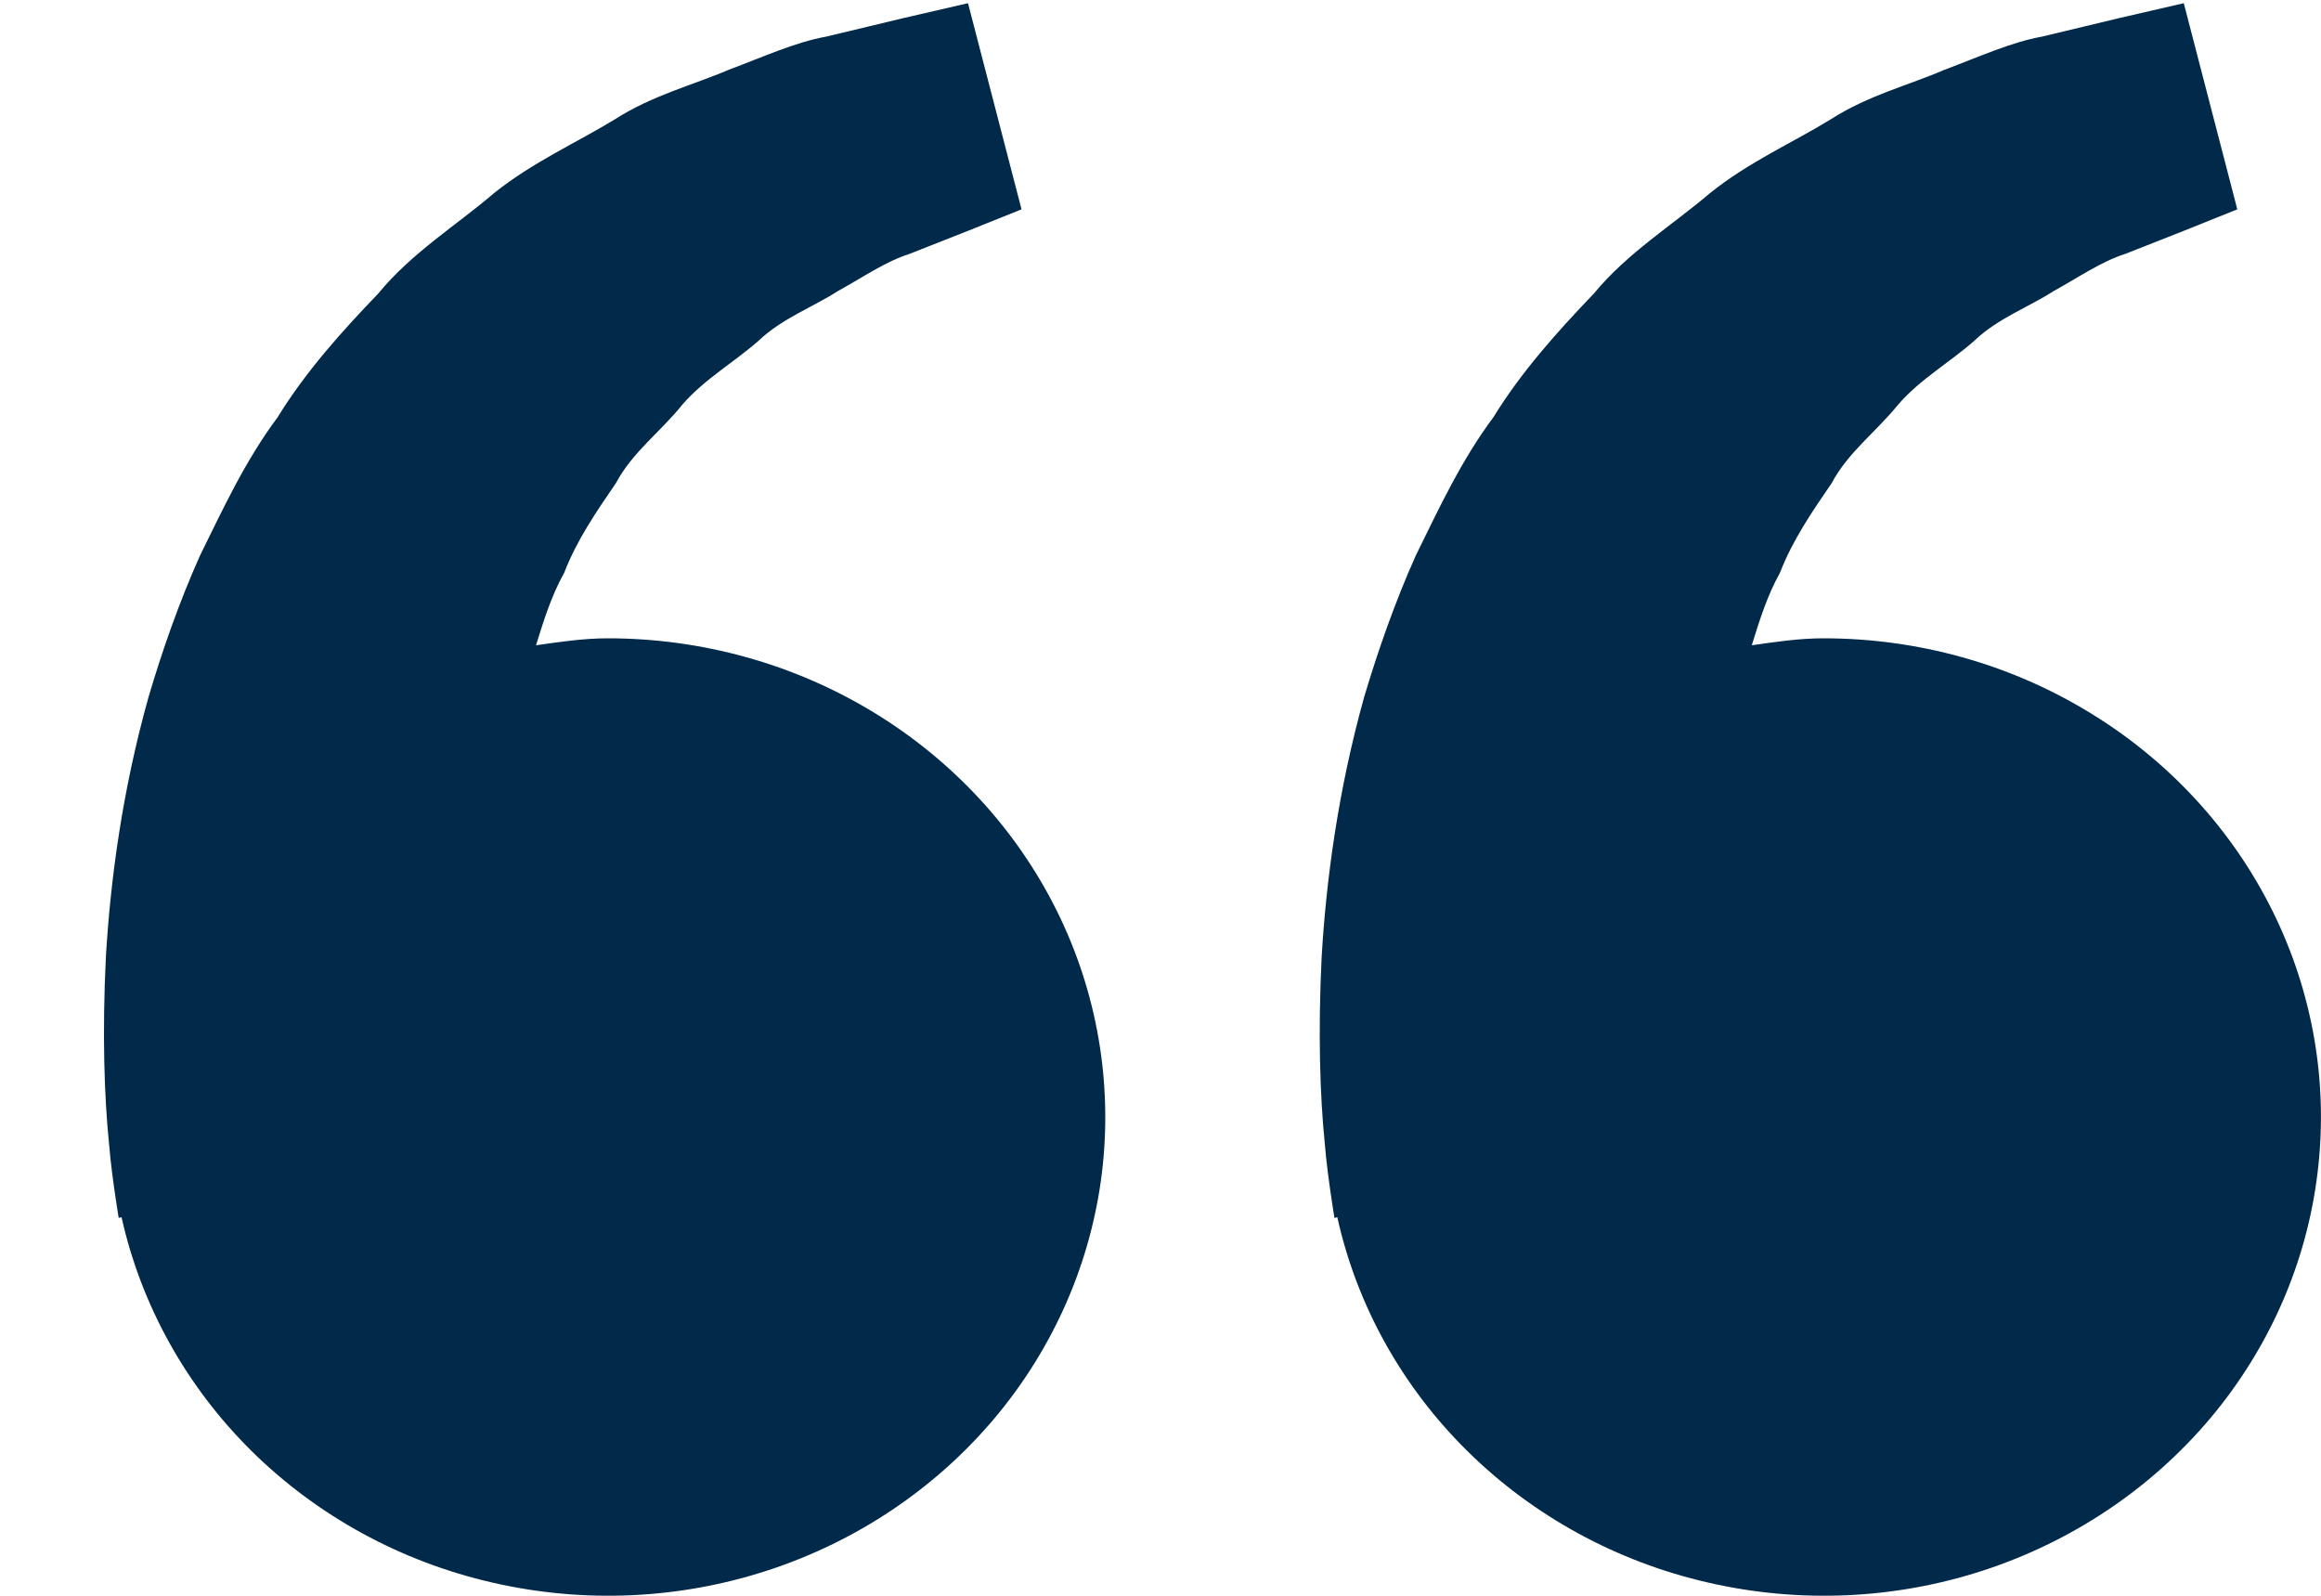 <?xml version="1.0" encoding="UTF-8"?> <svg xmlns="http://www.w3.org/2000/svg" width="16" height="11" viewBox="0 0 16 11" fill="none"> <g clip-path="url(#clip0_334_81)"> <path d="M4.19 4.4C4.021 4.4 3.858 4.425 3.695 4.448C3.748 4.277 3.802 4.104 3.889 3.949C3.976 3.723 4.111 3.527 4.246 3.33C4.359 3.117 4.558 2.972 4.704 2.789C4.857 2.612 5.066 2.494 5.231 2.347C5.394 2.193 5.606 2.116 5.775 2.007C5.952 1.909 6.106 1.802 6.27 1.75L6.681 1.588L7.042 1.443L6.673 0.022L6.218 0.127C6.072 0.163 5.895 0.204 5.693 0.253C5.486 0.29 5.266 0.39 5.021 0.482C4.779 0.586 4.498 0.656 4.238 0.823C3.976 0.983 3.673 1.117 3.406 1.331C3.148 1.552 2.837 1.743 2.607 2.024C2.355 2.286 2.107 2.562 1.914 2.876C1.691 3.175 1.539 3.504 1.379 3.829C1.234 4.153 1.118 4.486 1.023 4.808C0.842 5.455 0.761 6.07 0.73 6.595C0.704 7.122 0.719 7.56 0.751 7.877C0.763 8.026 0.784 8.171 0.799 8.272L0.818 8.395L0.838 8.391C0.974 9 1.286 9.56 1.738 10.006C2.19 10.451 2.764 10.765 3.394 10.909C4.024 11.054 4.683 11.025 5.296 10.824C5.909 10.623 6.45 10.259 6.857 9.775C7.264 9.29 7.52 8.705 7.596 8.086C7.671 7.467 7.564 6.84 7.285 6.278C7.006 5.716 6.567 5.241 6.02 4.909C5.472 4.576 4.838 4.4 4.19 4.4ZM12.571 4.4C12.401 4.4 12.238 4.425 12.076 4.448C12.129 4.277 12.183 4.104 12.27 3.949C12.357 3.723 12.492 3.527 12.627 3.33C12.74 3.117 12.938 2.972 13.085 2.789C13.238 2.612 13.447 2.494 13.612 2.347C13.774 2.193 13.987 2.116 14.156 2.007C14.333 1.909 14.487 1.802 14.651 1.75L15.062 1.588L15.423 1.443L15.054 0.022L14.599 0.127C14.453 0.163 14.276 0.204 14.074 0.253C13.867 0.29 13.647 0.39 13.402 0.482C13.16 0.587 12.879 0.656 12.618 0.824C12.357 0.984 12.054 1.117 11.787 1.332C11.529 1.552 11.217 1.744 10.987 2.024C10.736 2.286 10.488 2.562 10.295 2.876C10.072 3.175 9.92 3.504 9.76 3.829C9.615 4.153 9.499 4.486 9.403 4.808C9.223 5.455 9.142 6.07 9.111 6.595C9.085 7.122 9.1 7.56 9.132 7.877C9.144 8.026 9.165 8.171 9.18 8.272L9.199 8.395L9.219 8.391C9.354 9 9.666 9.56 10.119 10.006C10.571 10.451 11.145 10.765 11.775 10.909C12.405 11.054 13.064 11.025 13.677 10.824C14.289 10.623 14.831 10.259 15.238 9.775C15.645 9.29 15.901 8.705 15.976 8.086C16.052 7.467 15.944 6.84 15.665 6.278C15.386 5.716 14.948 5.241 14.4 4.909C13.853 4.576 13.219 4.4 12.571 4.4Z" fill="#012949"></path> </g> <defs> <clipPath id="clip0_334_81"> <rect width="16" height="11" fill="white"></rect> </clipPath> </defs> </svg> 